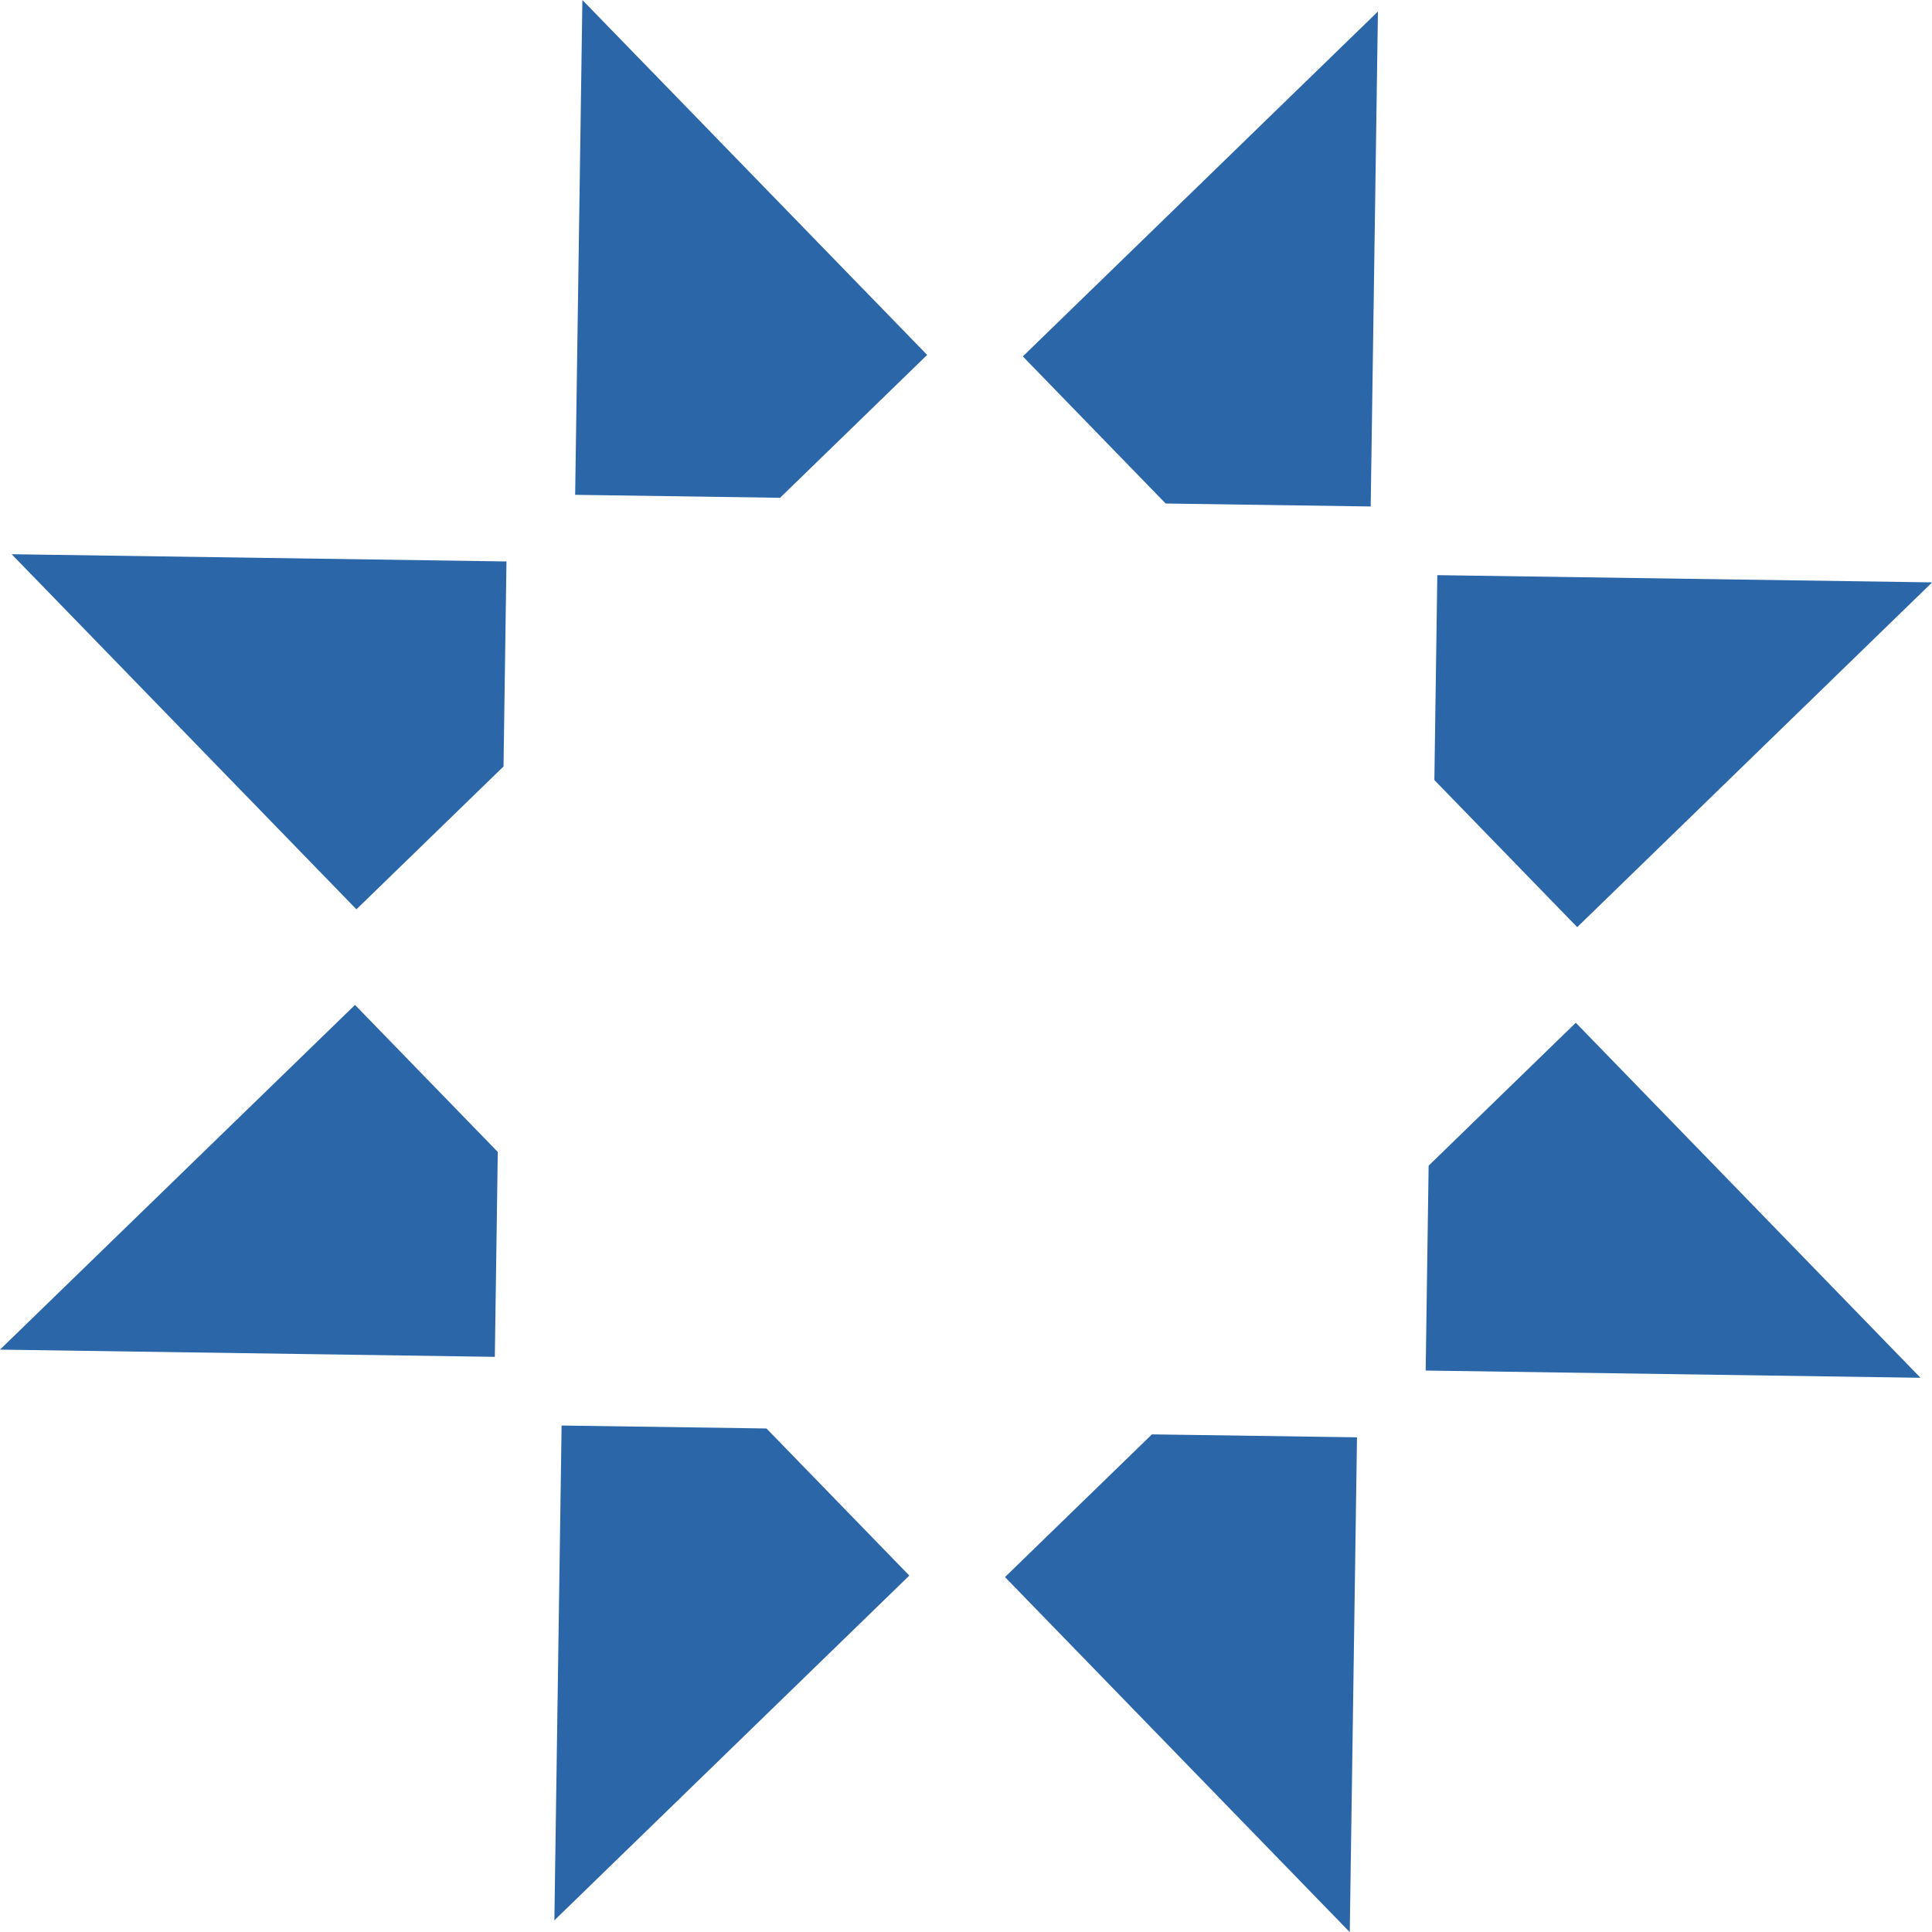 <svg xmlns="http://www.w3.org/2000/svg" width="66" height="66" viewBox="0 0 66 66" fill="none"><g id="Asset 6 1" clip-path="url(#clip0_287_335)"><g id="Calque_1"><path id="Vector" fill-rule="evenodd" clip-rule="evenodd" d="M49.101 19.648L49 26.648L53.88 31.673L66.005 19.895L49.101 19.648ZM53.829 34.941L48.804 39.821L48.703 46.82L65.607 47.067L53.829 34.936V34.941ZM39.357 48.995L34.332 53.875L46.11 66.005L46.357 49.101L39.357 49V48.995ZM19.185 48.698L18.938 65.602L31.064 53.824L26.184 48.799L19.185 48.698ZM12.13 34.327L0 46.105L16.904 46.352L17.005 39.352L12.125 34.327H12.13ZM0.398 18.933L12.176 31.064L17.201 26.184L17.302 19.18L0.398 18.933ZM19.895 0L19.648 16.904L26.648 17.005L31.673 12.125L19.895 0ZM47.067 0.398L34.941 12.176L39.821 17.201L46.825 17.302L47.072 0.398H47.067Z" fill="#2B67A8"></path></g></g><defs><clipPath id="clip0_287_335"><rect width="66" height="66" fill="white"></rect></clipPath></defs></svg>